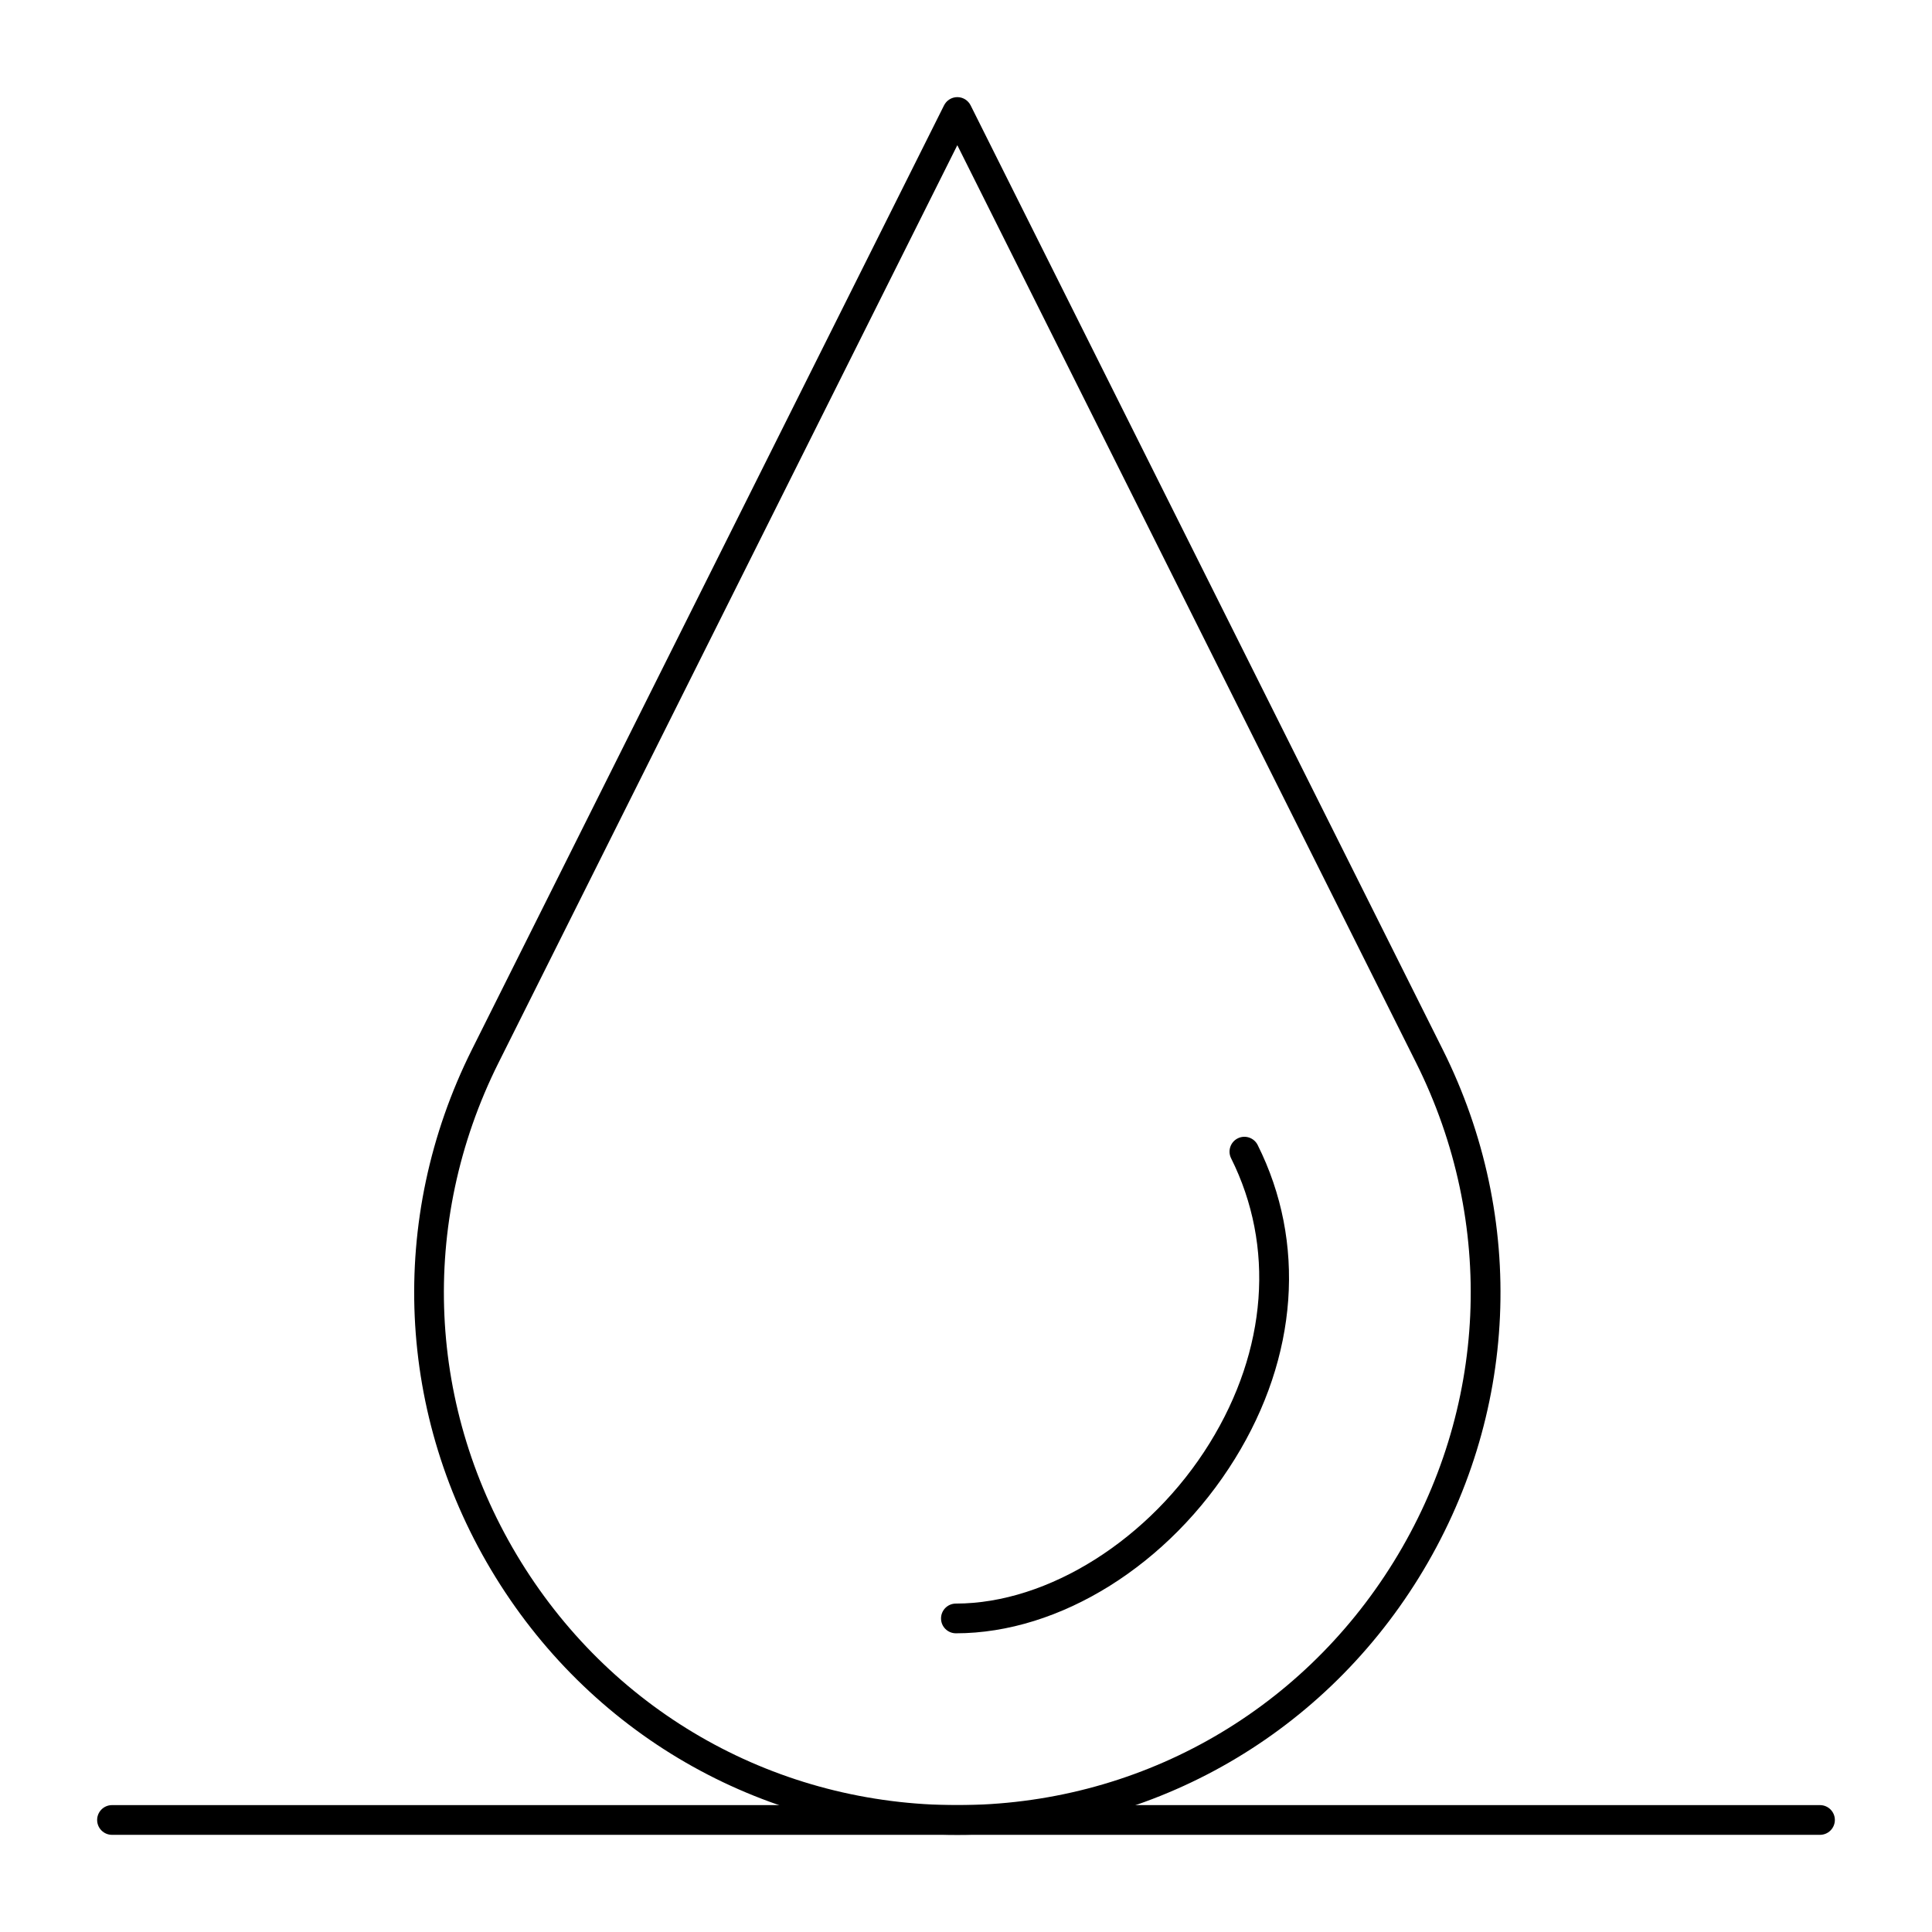 <?xml version="1.0" encoding="UTF-8"?>
<!-- Uploaded to: SVG Repo, www.svgrepo.com, Generator: SVG Repo Mixer Tools -->
<svg fill="#000000" width="800px" height="800px" version="1.1" viewBox="144 144 512 512" xmlns="http://www.w3.org/2000/svg">
 <g>
  <path d="m397.7 630.25c-50.207 0-95.938-25.496-122.33-68.203-26.395-42.707-28.746-95.016-6.297-139.92l125.11-250.21c0.668-1.332 2.031-2.176 3.519-2.176 1.492 0 2.852 0.844 3.519 2.176l125.11 250.21c22.453 44.906 20.102 97.211-6.293 139.92-26.395 42.707-72.125 68.203-122.33 68.203zm0-447.77-121.59 243.17c-21.223 42.449-19 91.891 5.953 132.26 24.949 40.367 68.176 64.469 115.63 64.469s90.688-24.102 115.64-64.473c24.949-40.367 27.176-89.812 5.953-132.26z"/>
  <path d="m397.32 576.84c-2.172 0-3.938-1.762-3.938-3.938 0-2.172 1.762-3.938 3.938-3.938 24.508 0 51.539-17.09 67.258-42.527 15.254-24.68 17.32-52.191 5.676-75.48-0.969-1.945-0.184-4.309 1.762-5.281 1.945-0.973 4.309-0.184 5.281 1.762 12.895 25.785 10.699 56.09-6.019 83.141-17.371 28.105-46.398 46.262-73.957 46.262z"/>
  <path d="m626.32 630.25h-452.64c-2.172 0-3.938-1.762-3.938-3.938 0-2.172 1.762-3.938 3.938-3.938h452.64c2.172 0 3.938 1.762 3.938 3.938-0.004 2.176-1.766 3.938-3.938 3.938z"/>
 </g>
</svg>